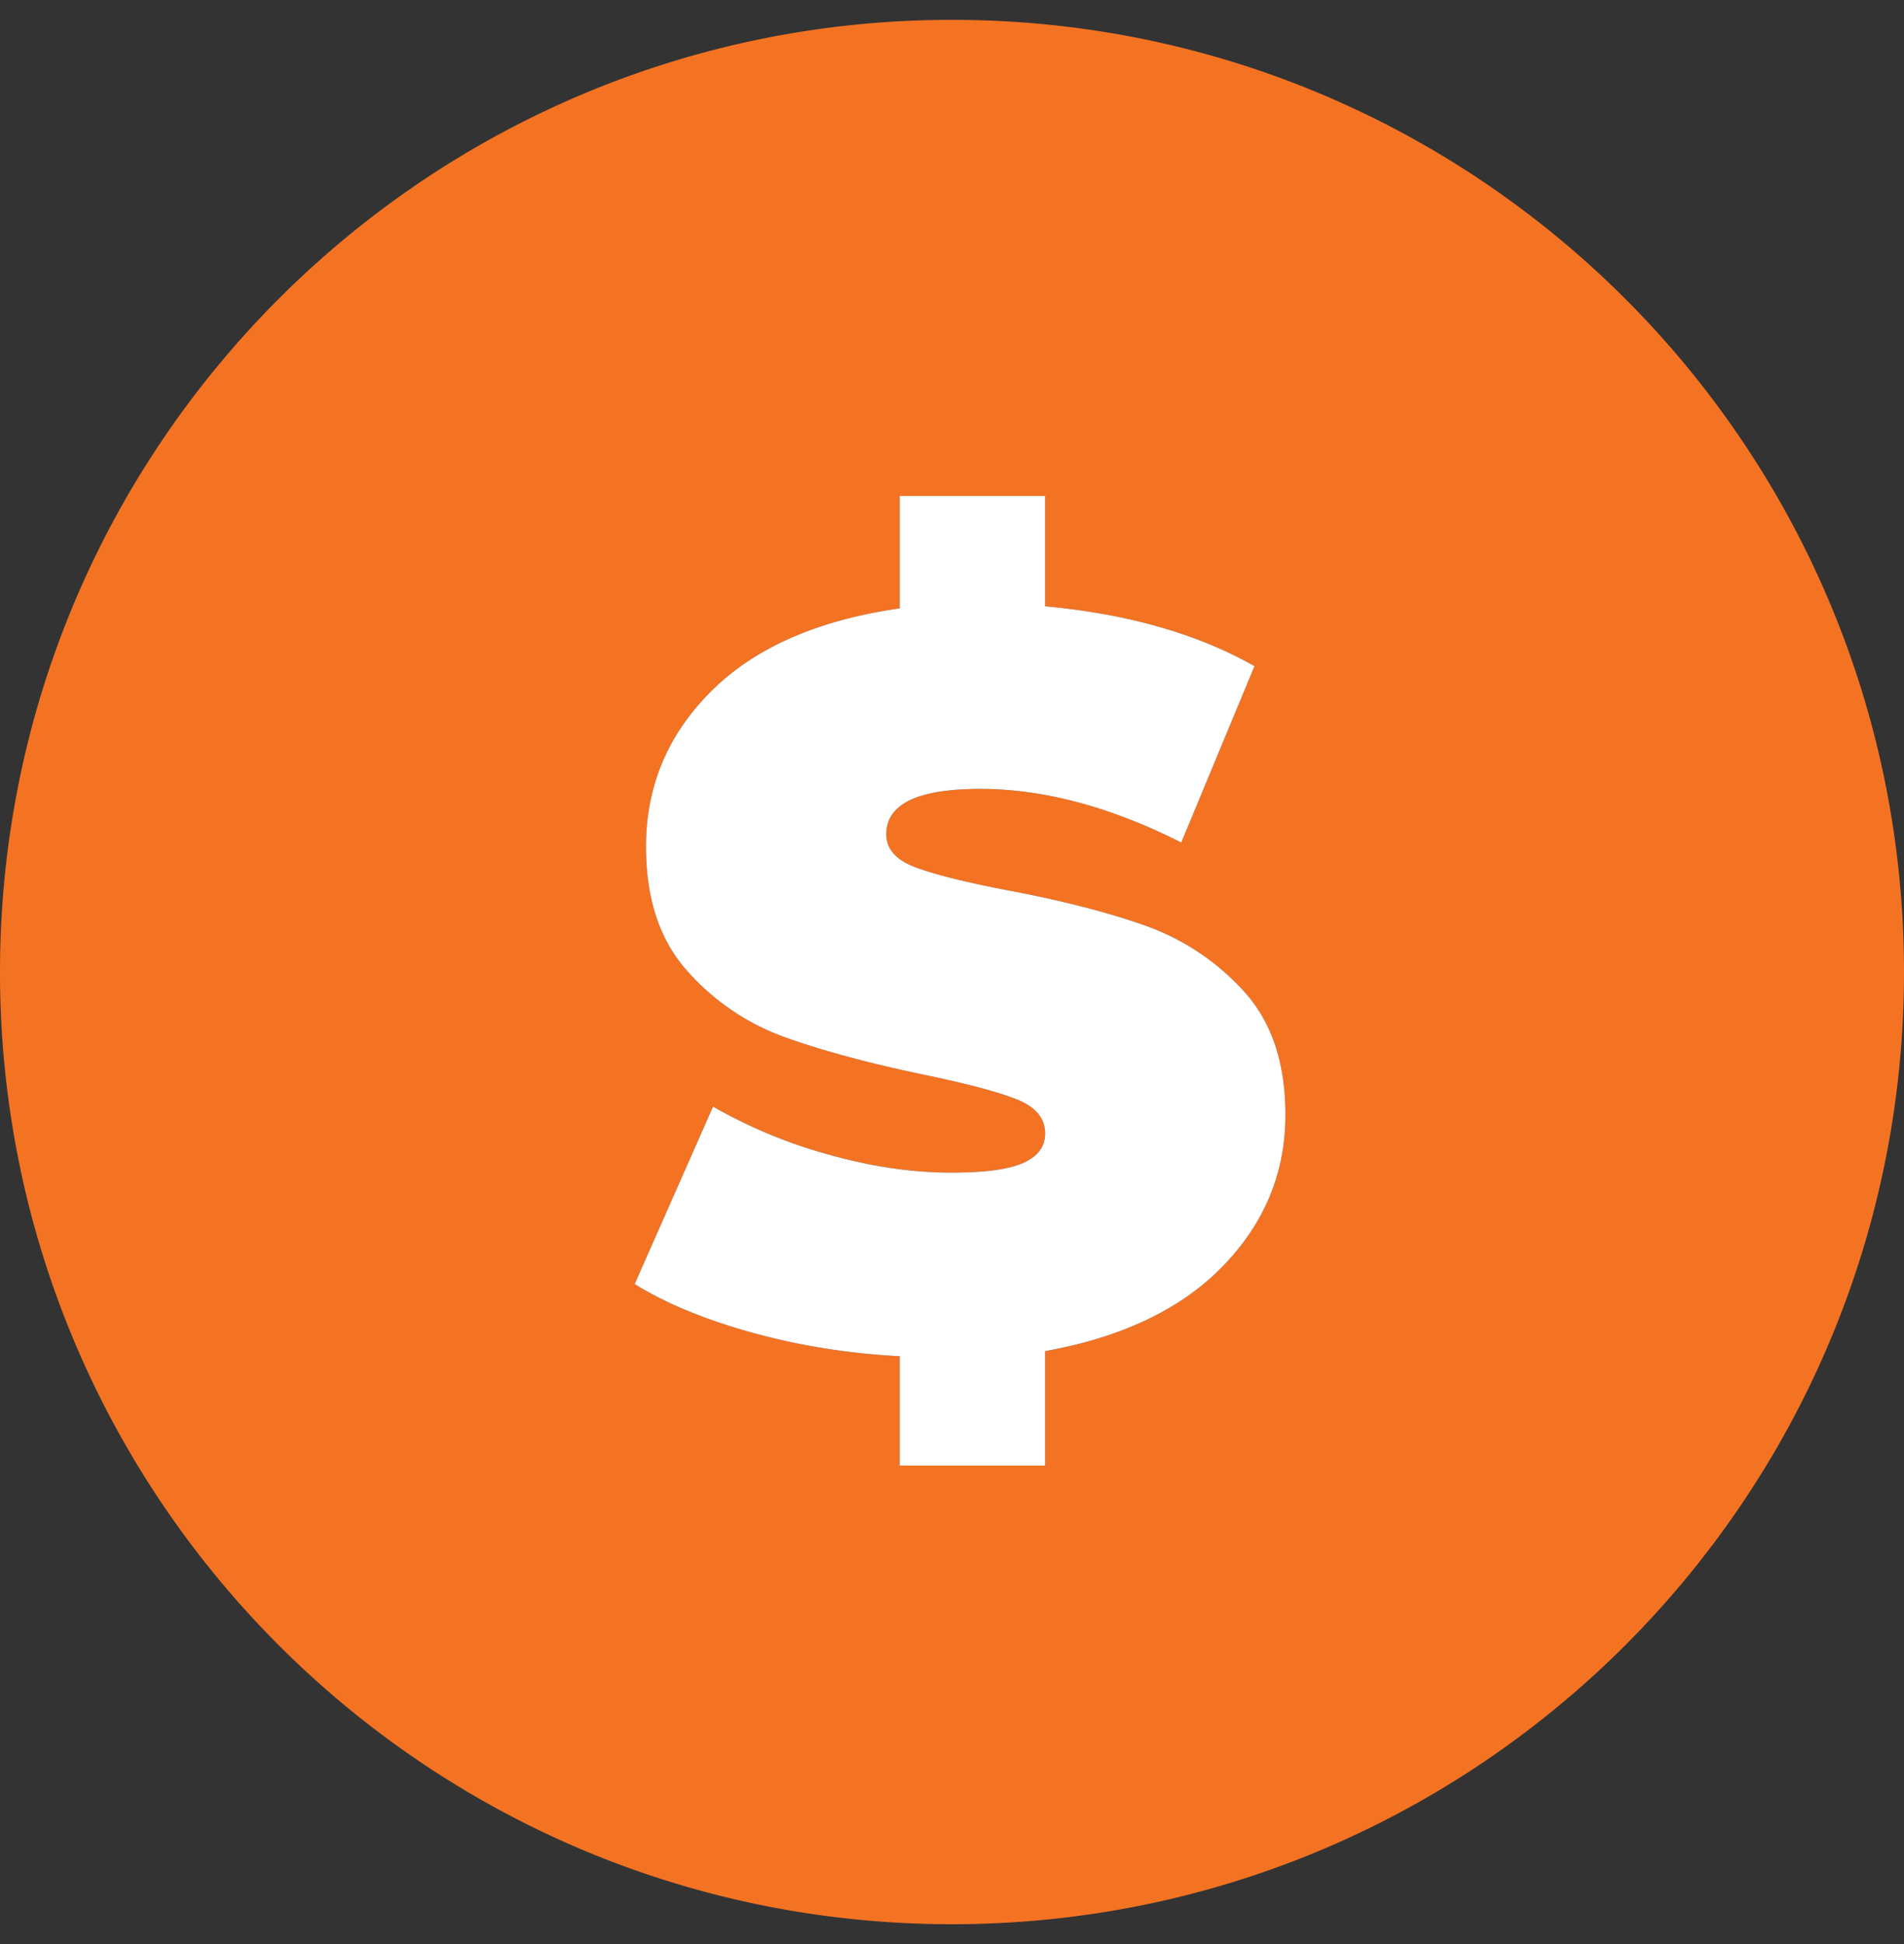 <svg width="48" height="49" viewBox="0 0 48 49" fill="none" xmlns="http://www.w3.org/2000/svg"><rect x="0" y="0" width="48" height="49" fill="#333333" stroke="none"/><g clip-path="url(#a)" fill-rule="evenodd" clip-rule="evenodd"><path d="M24 .5c13.255 0 24 10.745 24 24s-10.745 24-24 24-24-10.745-24-24S10.745.5 24 .5Zm2.348 12h-3.666v2.834c-2.063.295-3.644.988-4.745 2.08-1.1 1.092-1.651 2.4-1.651 3.926 0 1.317.347 2.362 1.04 3.133a5.982 5.982 0 0 0 2.444 1.664c.936.338 2.106.654 3.51.949 1.092.225 1.876.433 2.353.624.477.19.715.477.715.858 0 .33-.182.576-.546.741-.364.165-.97.247-1.82.247-.988 0-2.02-.152-3.094-.455a12.596 12.596 0 0 1-2.912-1.209L16 32.364c.78.485 1.764.893 2.951 1.222 1.187.33 2.431.529 3.731.598v2.756h3.666v-2.886c1.941-.347 3.436-1.062 4.485-2.145 1.049-1.083 1.573-2.353 1.573-3.809 0-1.317-.351-2.357-1.053-3.12a6.106 6.106 0 0 0-2.483-1.651c-.953-.338-2.123-.637-3.51-.897-1.075-.208-1.846-.403-2.314-.585-.468-.182-.702-.455-.702-.819 0-.763.789-1.144 2.366-1.144 1.595 0 3.285.45 5.07 1.352l1.846-4.446c-1.439-.815-3.198-1.317-5.278-1.508V12.5Z" fill="#F47323"/><path d="M26.348 12.5h-3.666v2.834c-2.063.295-3.644.988-4.745 2.08-1.1 1.092-1.651 2.4-1.651 3.926 0 1.317.347 2.362 1.04 3.133a5.982 5.982 0 0 0 2.444 1.664c.936.338 2.106.654 3.51.949 1.092.225 1.876.433 2.353.624.477.19.715.477.715.858 0 .33-.182.576-.546.741-.364.165-.97.247-1.82.247-.988 0-2.02-.152-3.094-.455a12.596 12.596 0 0 1-2.912-1.209L16 32.364c.78.485 1.764.893 2.951 1.222 1.187.33 2.431.529 3.731.598v2.756h3.666v-2.886c1.941-.347 3.436-1.062 4.485-2.145 1.049-1.083 1.573-2.353 1.573-3.809 0-1.317-.351-2.357-1.053-3.12a6.106 6.106 0 0 0-2.483-1.651c-.953-.338-2.123-.637-3.51-.897-1.075-.208-1.846-.403-2.314-.585-.468-.182-.702-.455-.702-.819 0-.763.789-1.144 2.366-1.144 1.595 0 3.285.45 5.07 1.352l1.846-4.446c-1.439-.815-3.198-1.317-5.278-1.508V12.5Z" fill="#fff"/></g><defs><clipPath id="a"><path fill="#fff" d="M0 .5h48v48H0z"/></clipPath></defs></svg>